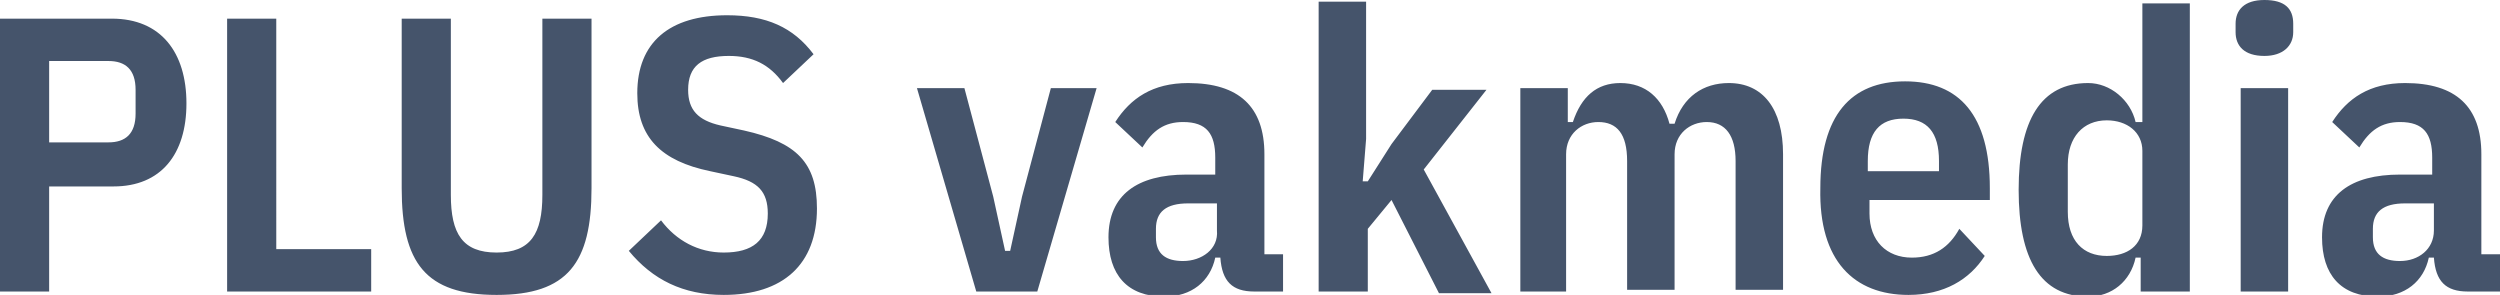 <?xml version="1.0" encoding="utf-8"?>
<!-- Generator: Adobe Illustrator 25.3.1, SVG Export Plug-In . SVG Version: 6.00 Build 0)  -->
<svg version="1.1" id="Layer_1" xmlns="http://www.w3.org/2000/svg" xmlns:xlink="http://www.w3.org/1999/xlink" x="0px" y="0px"
	 viewBox="0 0 147.5 17.4" style="enable-background:new 0 0 147.5 17.4;" xml:space="preserve">
<style type="text/css">
	.st0{clip-path:url(#SVGID_2_);fill:#45546B;}
</style>
<g>
	<defs>
		<rect id="SVGID_1_" width="147.5" height="17.4"/>
	</defs>
	<clipPath id="SVGID_2_">
		<use xlink:href="#SVGID_1_"  style="overflow:visible;"/>
	</clipPath>
	<path class="st0" d="M141.6,15.4c-1,0-1.6-0.4-1.6-1.4v-0.5c0-1,0.6-1.5,1.9-1.5h1.7v1.6C143.6,14.7,142.7,15.4,141.6,15.4
		 M147.5,17.2v-2.2h-1.1V9.1c0-2.8-1.5-4.2-4.5-4.2c-2.1,0-3.4,0.9-4.3,2.3l1.6,1.5c0.6-1,1.3-1.5,2.4-1.5c1.4,0,1.9,0.7,1.9,2.1v1
		h-1.9c-2.9,0-4.6,1.2-4.6,3.7c0,2.2,1.1,3.5,3.3,3.5c1.6,0,2.7-0.9,3-2.3h0.3c0.1,1.4,0.7,2,2,2H147.5z M132.2,17.2h2.8v-12h-2.8
		V17.2z M133.6,3.3c1.1,0,1.7-0.6,1.7-1.4V1.4c0-0.9-0.5-1.4-1.7-1.4c-1.2,0-1.7,0.6-1.7,1.4v0.5C131.9,2.7,132.4,3.3,133.6,3.3
		 M124.3,15.1c-1.4,0-2.3-0.9-2.3-2.6V9.7c0-1.6,0.9-2.6,2.3-2.6c1.2,0,2.1,0.7,2.1,1.8v4.4C126.4,14.5,125.5,15.1,124.3,15.1
		 M126.4,17.2h2.8v-17h-2.8v7H126c-0.3-1.3-1.5-2.3-2.8-2.3c-2.8,0-4.1,2.2-4.1,6.3s1.3,6.3,4.1,6.3c1.4,0,2.5-0.9,2.8-2.3h0.3V17.2
		z M112.3,7c1.4,0,2.1,0.8,2.1,2.5v0.6h-4.2V9.5C110.2,7.8,110.9,7,112.3,7 M112.6,17.4c2.1,0,3.6-0.9,4.5-2.3l-1.5-1.6
		c-0.6,1.1-1.5,1.7-2.8,1.7c-1.5,0-2.5-1-2.5-2.6v-0.8h7.1v-0.7c0-4.3-1.8-6.3-5-6.3s-5,2-5,6.3C107.3,15.4,109.4,17.4,112.6,17.4
		 M92.4,17.2V9.1c0-1.2,0.9-1.9,1.9-1.9c1.1,0,1.7,0.7,1.7,2.3v7.6h2.8V9.1c0-1.2,0.9-1.9,1.9-1.9c1.1,0,1.7,0.8,1.7,2.3v7.6h2.8
		V9.1c0-2.7-1.2-4.2-3.2-4.2c-1.5,0-2.7,0.8-3.2,2.4h-0.3c-0.4-1.5-1.4-2.4-2.9-2.4c-1.4,0-2.3,0.8-2.8,2.3h-0.3v-2h-2.8v12H92.4z
		 M77.9,17.2h2.8v-3.7l1.4-1.7l2.8,5.5h3.1l-4-7.3l3.7-4.7h-3.2l-2.4,3.2l-1.4,2.2h-0.3l0.2-2.5V0.1h-2.8V17.2z M69.8,15.4
		c-1,0-1.6-0.4-1.6-1.4v-0.5c0-1,0.6-1.5,1.9-1.5h1.7v1.6C71.9,14.7,70.9,15.4,69.8,15.4 M75.7,17.2v-2.2h-1.1V9.1
		c0-2.8-1.5-4.2-4.5-4.2c-2.1,0-3.4,0.9-4.3,2.3l1.6,1.5c0.6-1,1.3-1.5,2.4-1.5c1.4,0,1.9,0.7,1.9,2.1v1H70c-2.9,0-4.6,1.2-4.6,3.7
		c0,2.2,1.1,3.5,3.3,3.5c1.6,0,2.7-0.9,3-2.3h0.3c0.1,1.4,0.7,2,2,2H75.7z M61.2,17.2l3.5-12h-2.7l-1.7,6.4l-0.7,3.2h-0.3l-0.7-3.2
		l-1.7-6.4h-2.8l3.5,12H61.2z M42.7,17.4c3.5,0,5.5-1.8,5.5-5.1c0-2.7-1.2-3.9-4.3-4.6l-1.4-0.3c-1.3-0.3-1.9-0.9-1.9-2.1
		c0-1.4,0.8-2,2.4-2c1.4,0,2.4,0.5,3.2,1.6L48,3.2c-1.2-1.6-2.8-2.3-5.1-2.3c-3.4,0-5.3,1.6-5.3,4.6c0,2.6,1.4,4,4.3,4.6l1.4,0.3
		c1.4,0.3,2,0.9,2,2.2c0,1.6-0.9,2.3-2.6,2.3c-1.5,0-2.8-0.7-3.7-1.9l-1.9,1.8C38.5,16.5,40.3,17.4,42.7,17.4 M23.7,1.1v10
		c0,4.4,1.4,6.3,5.6,6.3s5.6-1.9,5.6-6.3v-10h-2.9v10.4c0,2.3-0.7,3.4-2.7,3.4s-2.7-1.1-2.7-3.4V1.1H23.7z M21.9,17.2v-2.5h-5.6V1.1
		h-2.9v16.1H21.9z M2.9,3.6h3.5c1,0,1.6,0.5,1.6,1.7v1.4c0,1.2-0.6,1.7-1.6,1.7H2.9V3.6z M2.9,17.2v-6.2h3.8c2.8,0,4.3-1.9,4.3-4.9
		S9.5,1.1,6.6,1.1H0v16.1H2.9z"/>
</g>
</svg>
